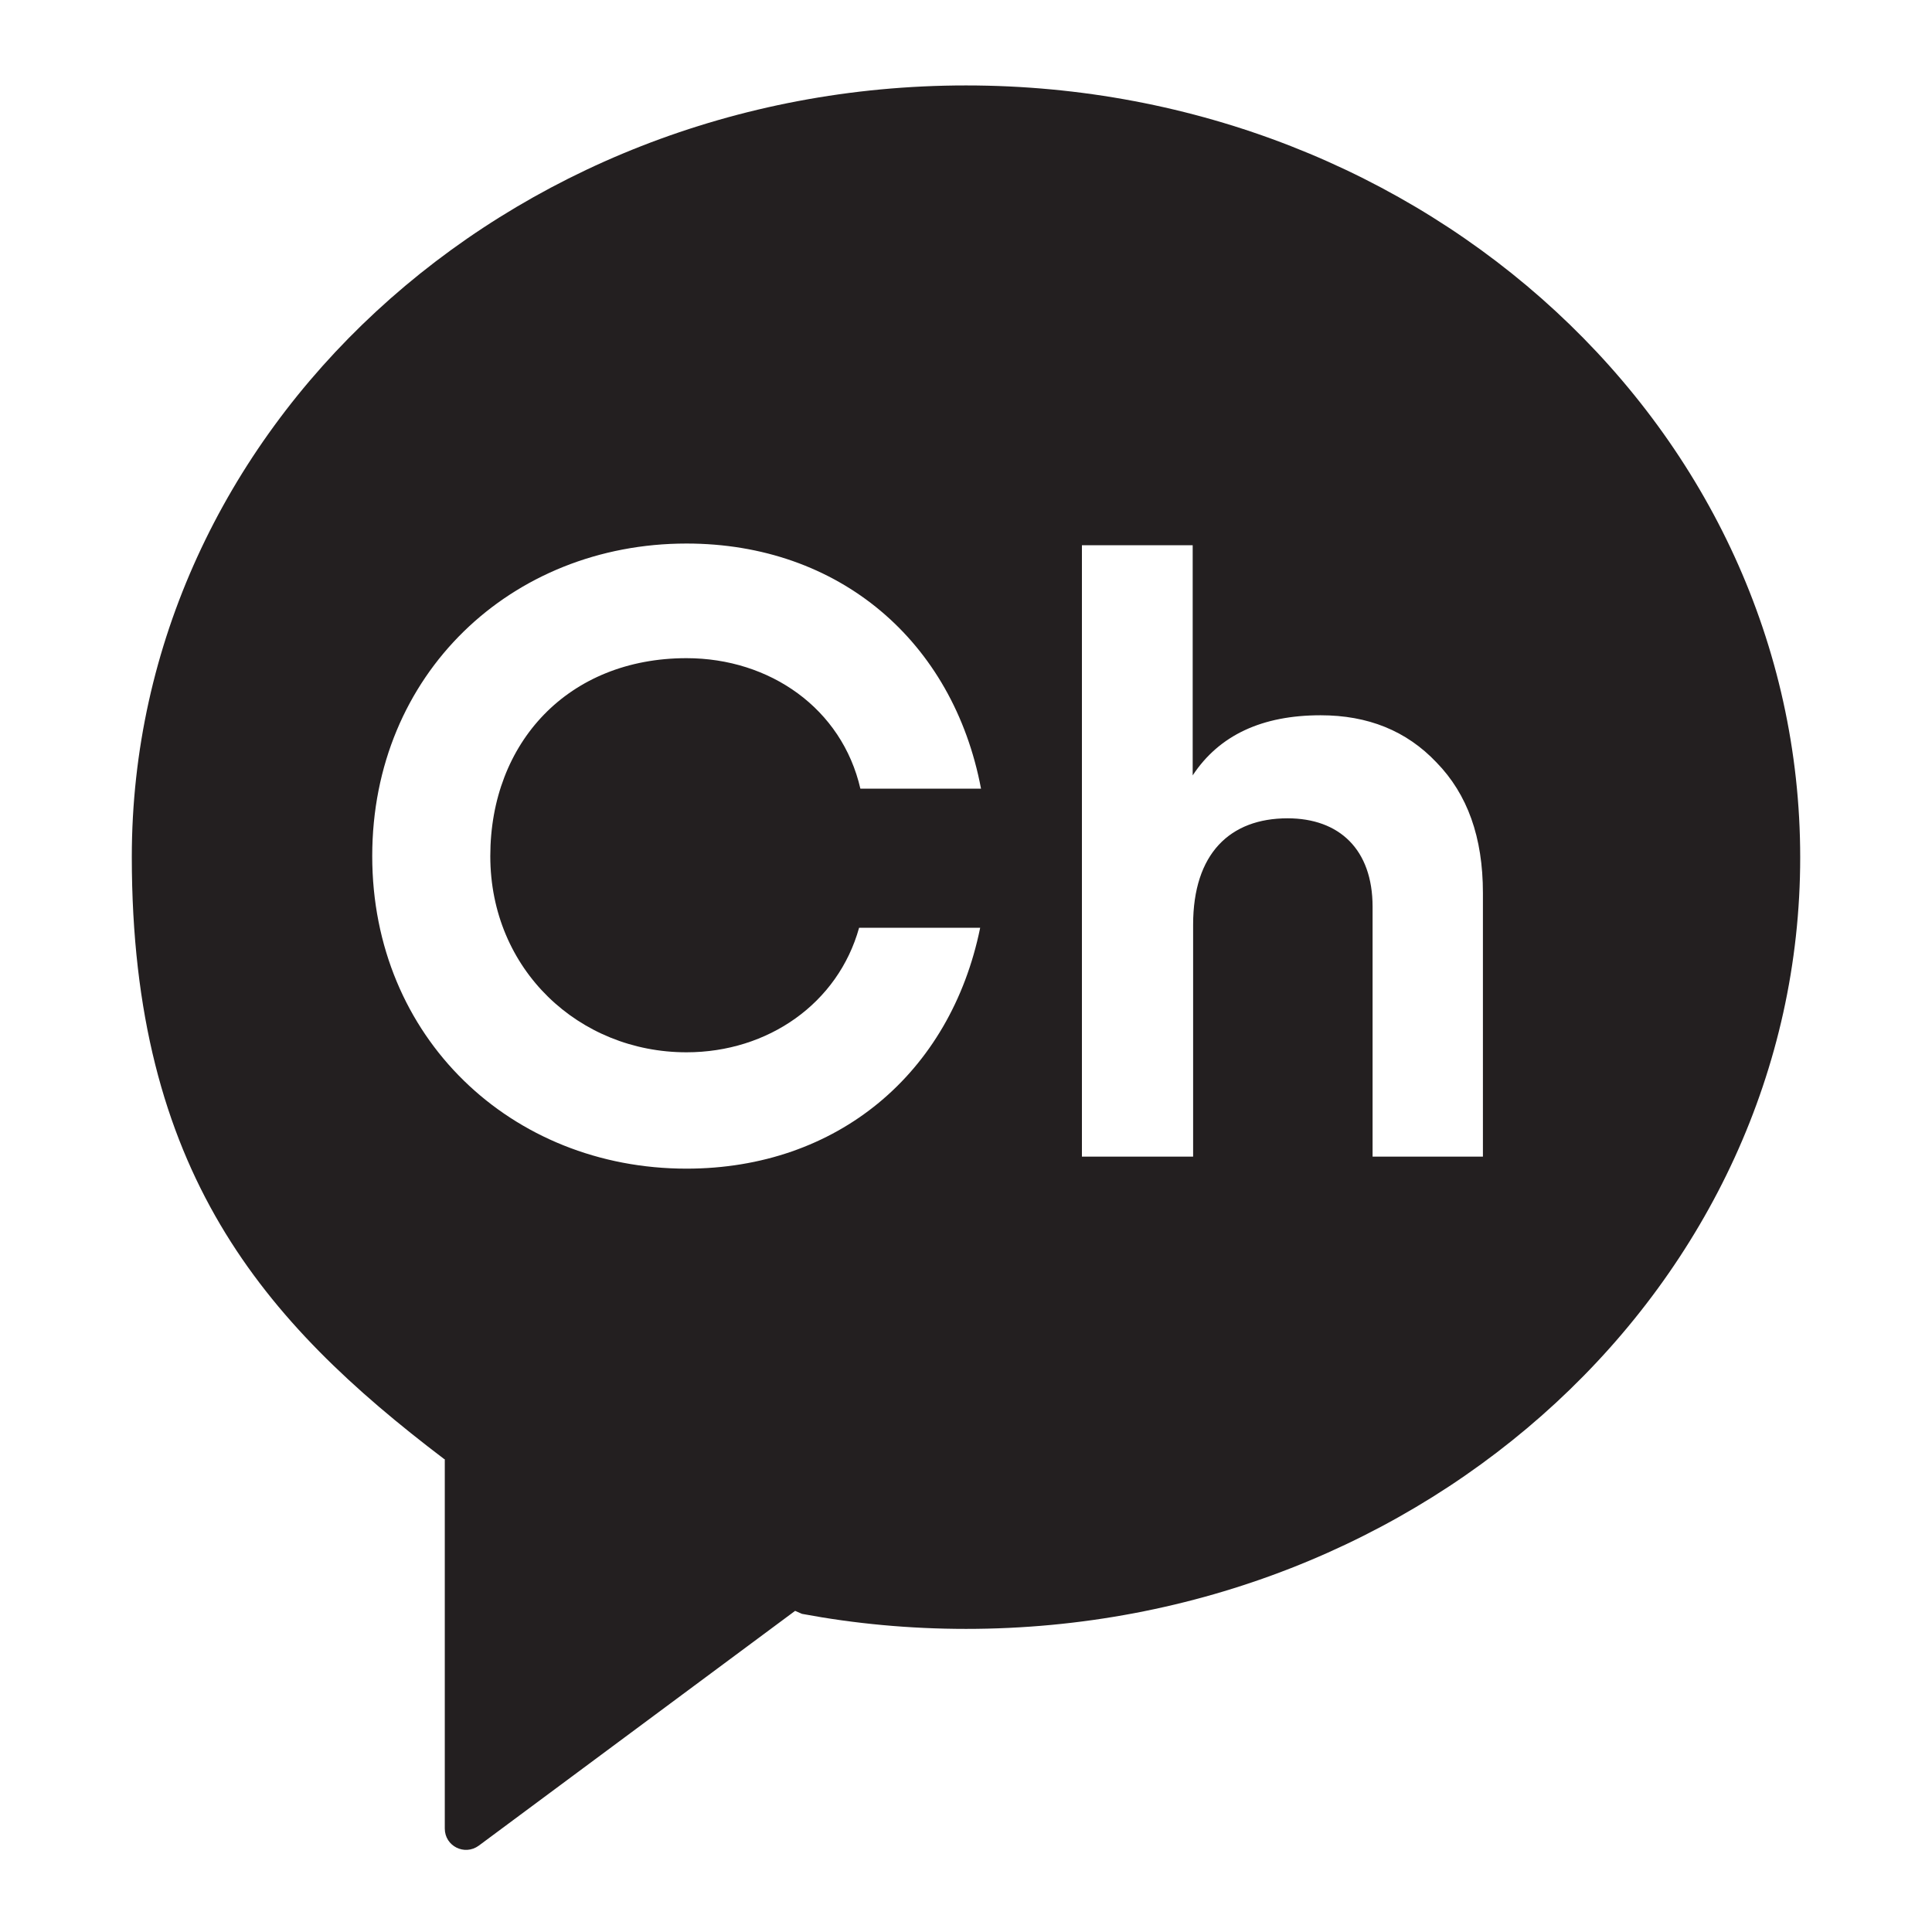 <?xml version="1.0" encoding="utf-8"?>
<!-- Generator: Adobe Illustrator 28.2.0, SVG Export Plug-In . SVG Version: 6.00 Build 0)  -->
<svg version="1.1" id="Layer_1" xmlns="http://www.w3.org/2000/svg" xmlns:xlink="http://www.w3.org/1999/xlink" x="0px" y="0px"
	 viewBox="0 0 450 450" style="enable-background:new 0 0 450 450;" xml:space="preserve">
<style type="text/css">
	.st0{fill:#231F20;}
</style>
<g>
	<g>
		<path class="st0" d="M225,19.9c-107.3,0-194.3,80.5-194.3,179.7c0,73.3,30.7,108.3,72.7,140.2l0.2,0.1v86c0,4.1,4.6,6.4,7.9,4
			l73.7-54.7l1.6,0.7c12.3,2.3,25.1,3.5,38.2,3.5c107.3,0,194.3-80.5,194.3-179.7C419.3,100.3,332.3,19.9,225,19.9 M159.9,245.1
			c19,0,35.3-11.4,40.2-29h28.2c-6.9,33.9-33.3,56.1-68.4,56.1c-40.8,0-73.2-30.5-73.2-72.8c0-42.4,32.4-72.8,73.2-72.8
			c35.5,0,62.1,22.7,68.6,57.1h-28.1c-4.3-18.7-21.1-30.4-40.5-30.4c-27.5,0-45.7,19.6-45.7,46.1
			C114.2,225.9,134.9,245.1,159.9,245.1 M345.5,269.4h-25.8v-58.2c0-13.4-7.8-20.6-19.8-20.6c-13.4,0-22,8.2-22,24.8v54H252V127
			h25.8v53.6c6.2-9.4,16.2-14,29.8-14c11,0,20,3.6,27,11c7.2,7.4,10.8,17.4,10.8,30.4V269.4z"/>
	</g>
</g>
</svg>
